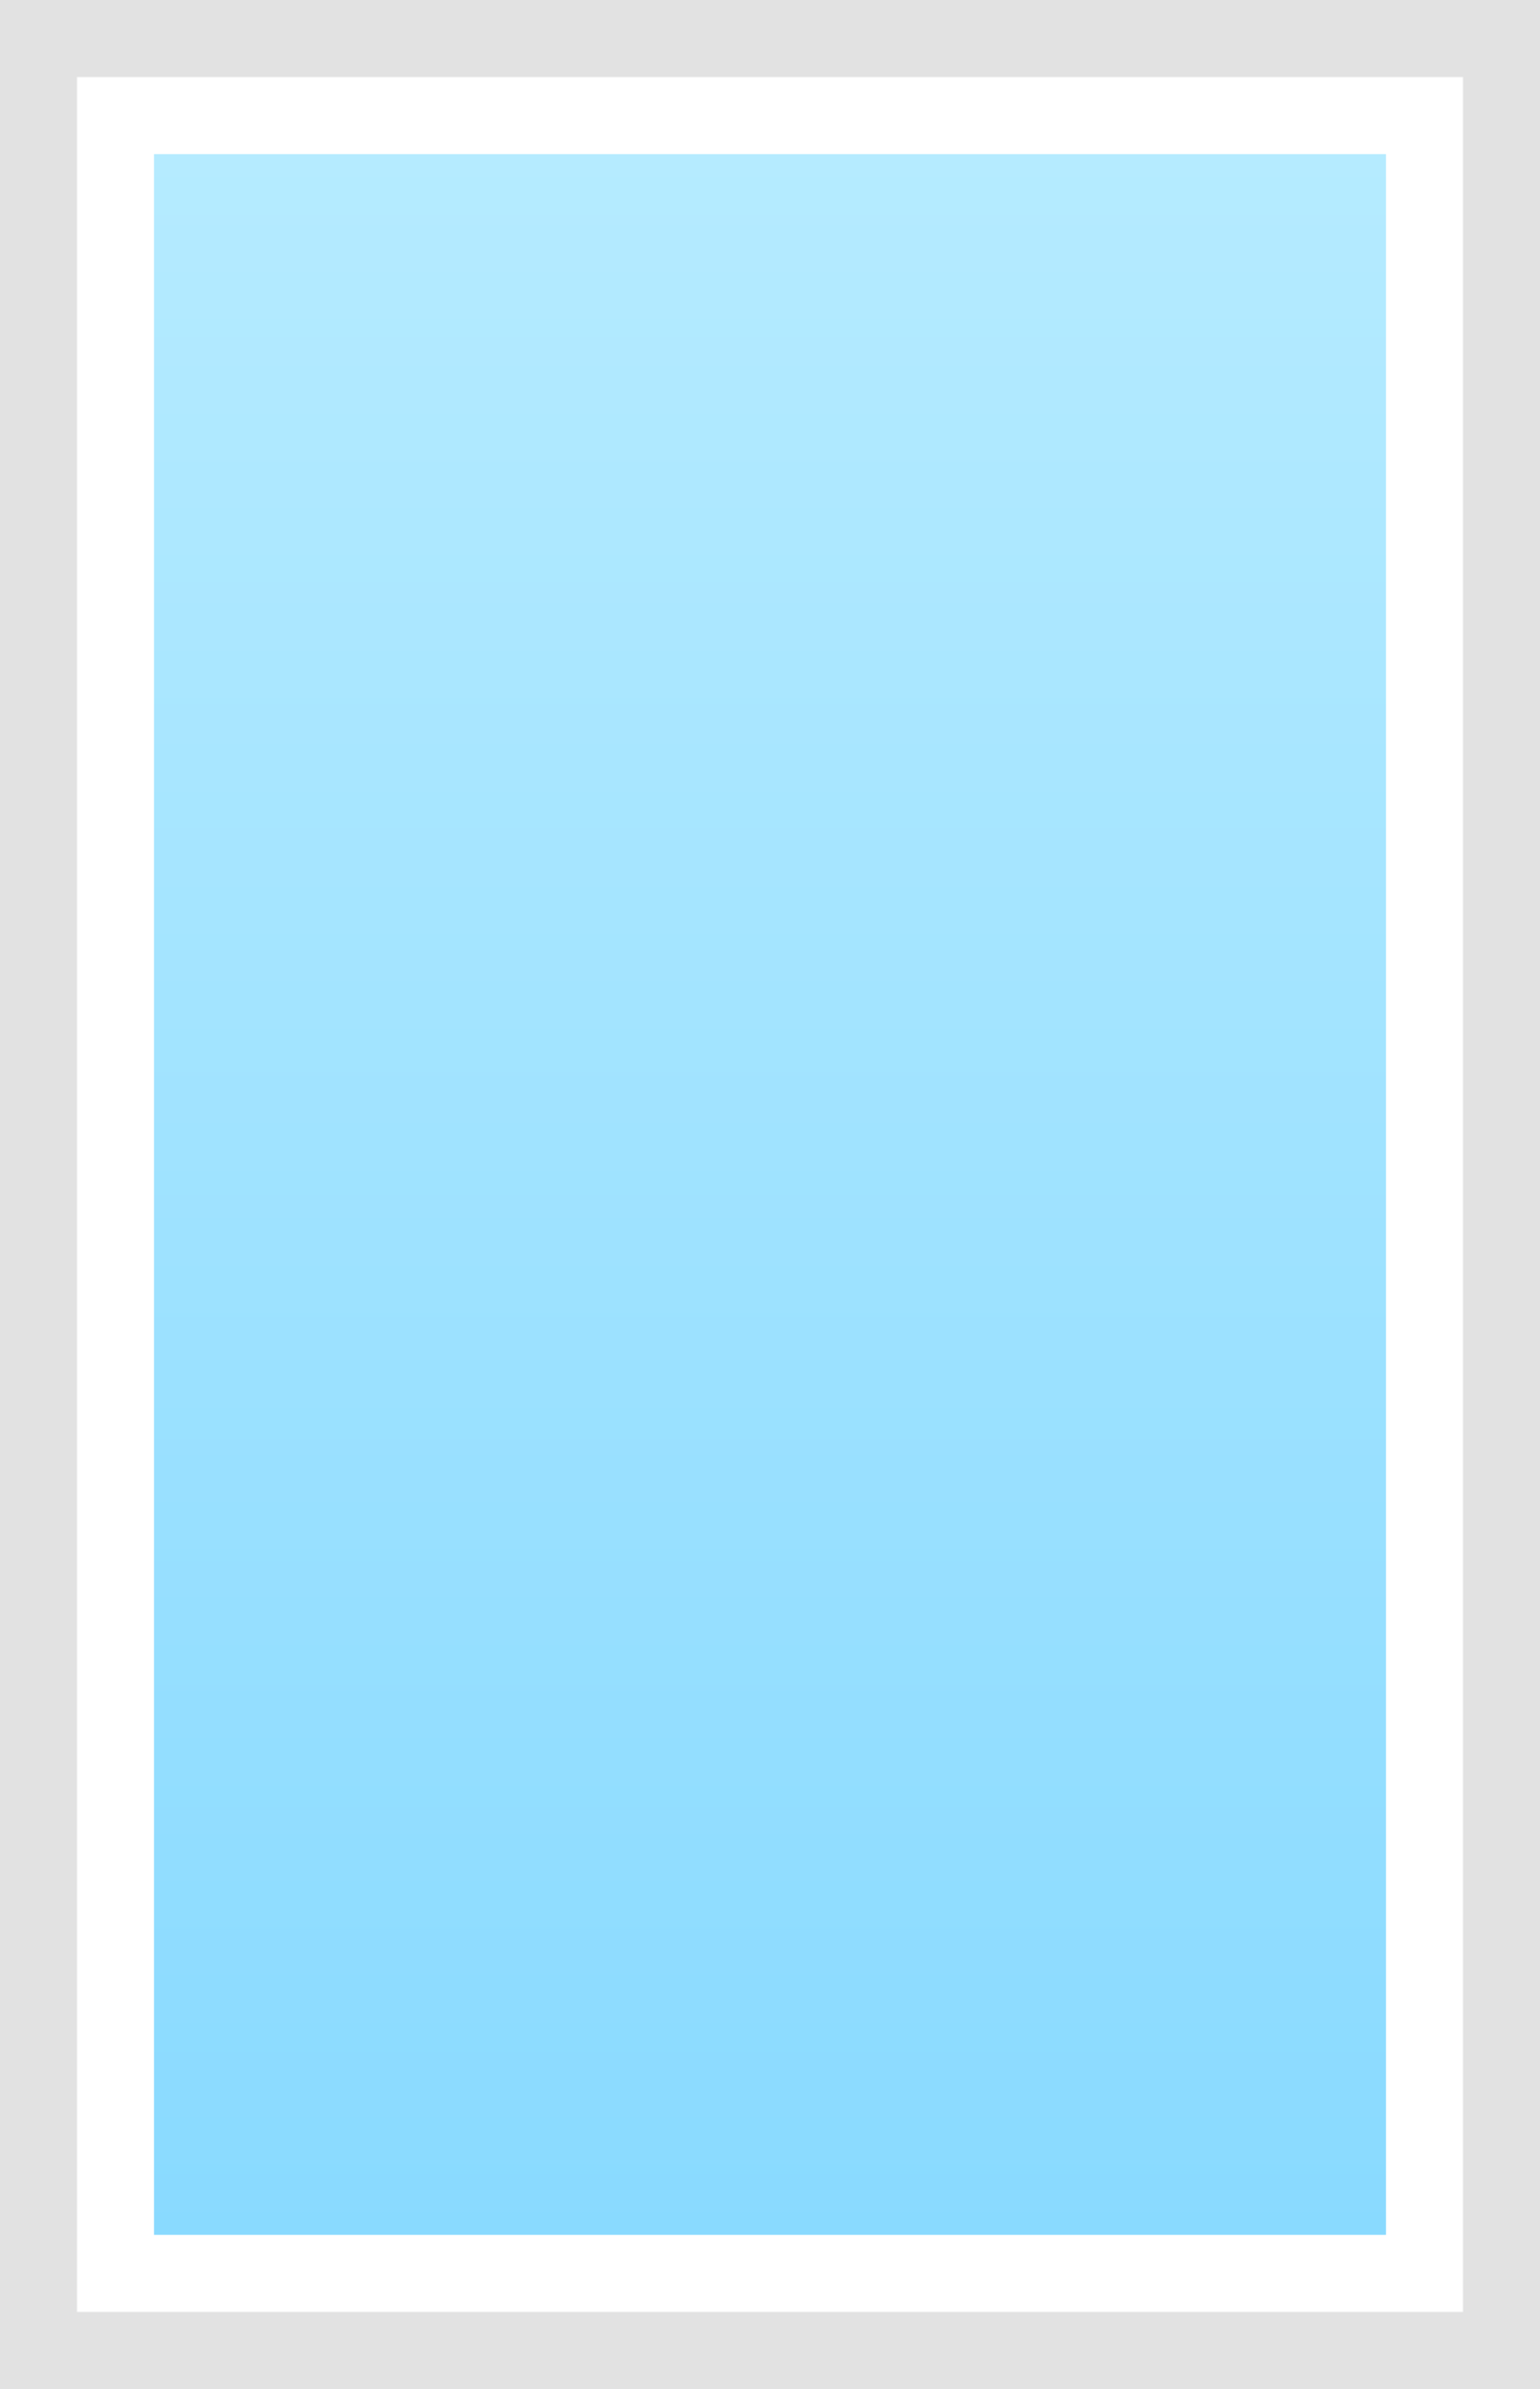 <svg width="20" height="31" viewBox="0 0 20 31" fill="none" xmlns="http://www.w3.org/2000/svg">
<rect x="0" y="0" width="20" height="31" fill="#333333" stroke="none"/>
<path d="M0.5 0.5H19.5V30.5H0.5V0.5Z" fill="white" stroke="#E2E2E2"/>
<path d="M18 2H2V29H18V2Z" fill="url(#paint0_linear)"/>
<defs>
<linearGradient id="paint0_linear" x1="10" y1="29" x2="10" y2="2" gradientUnits="userSpaceOnUse">
<stop stop-color="#89DAFF"/>
<stop offset="1" stop-color="#B5EBFF"/>
</linearGradient>
</defs>
</svg>
